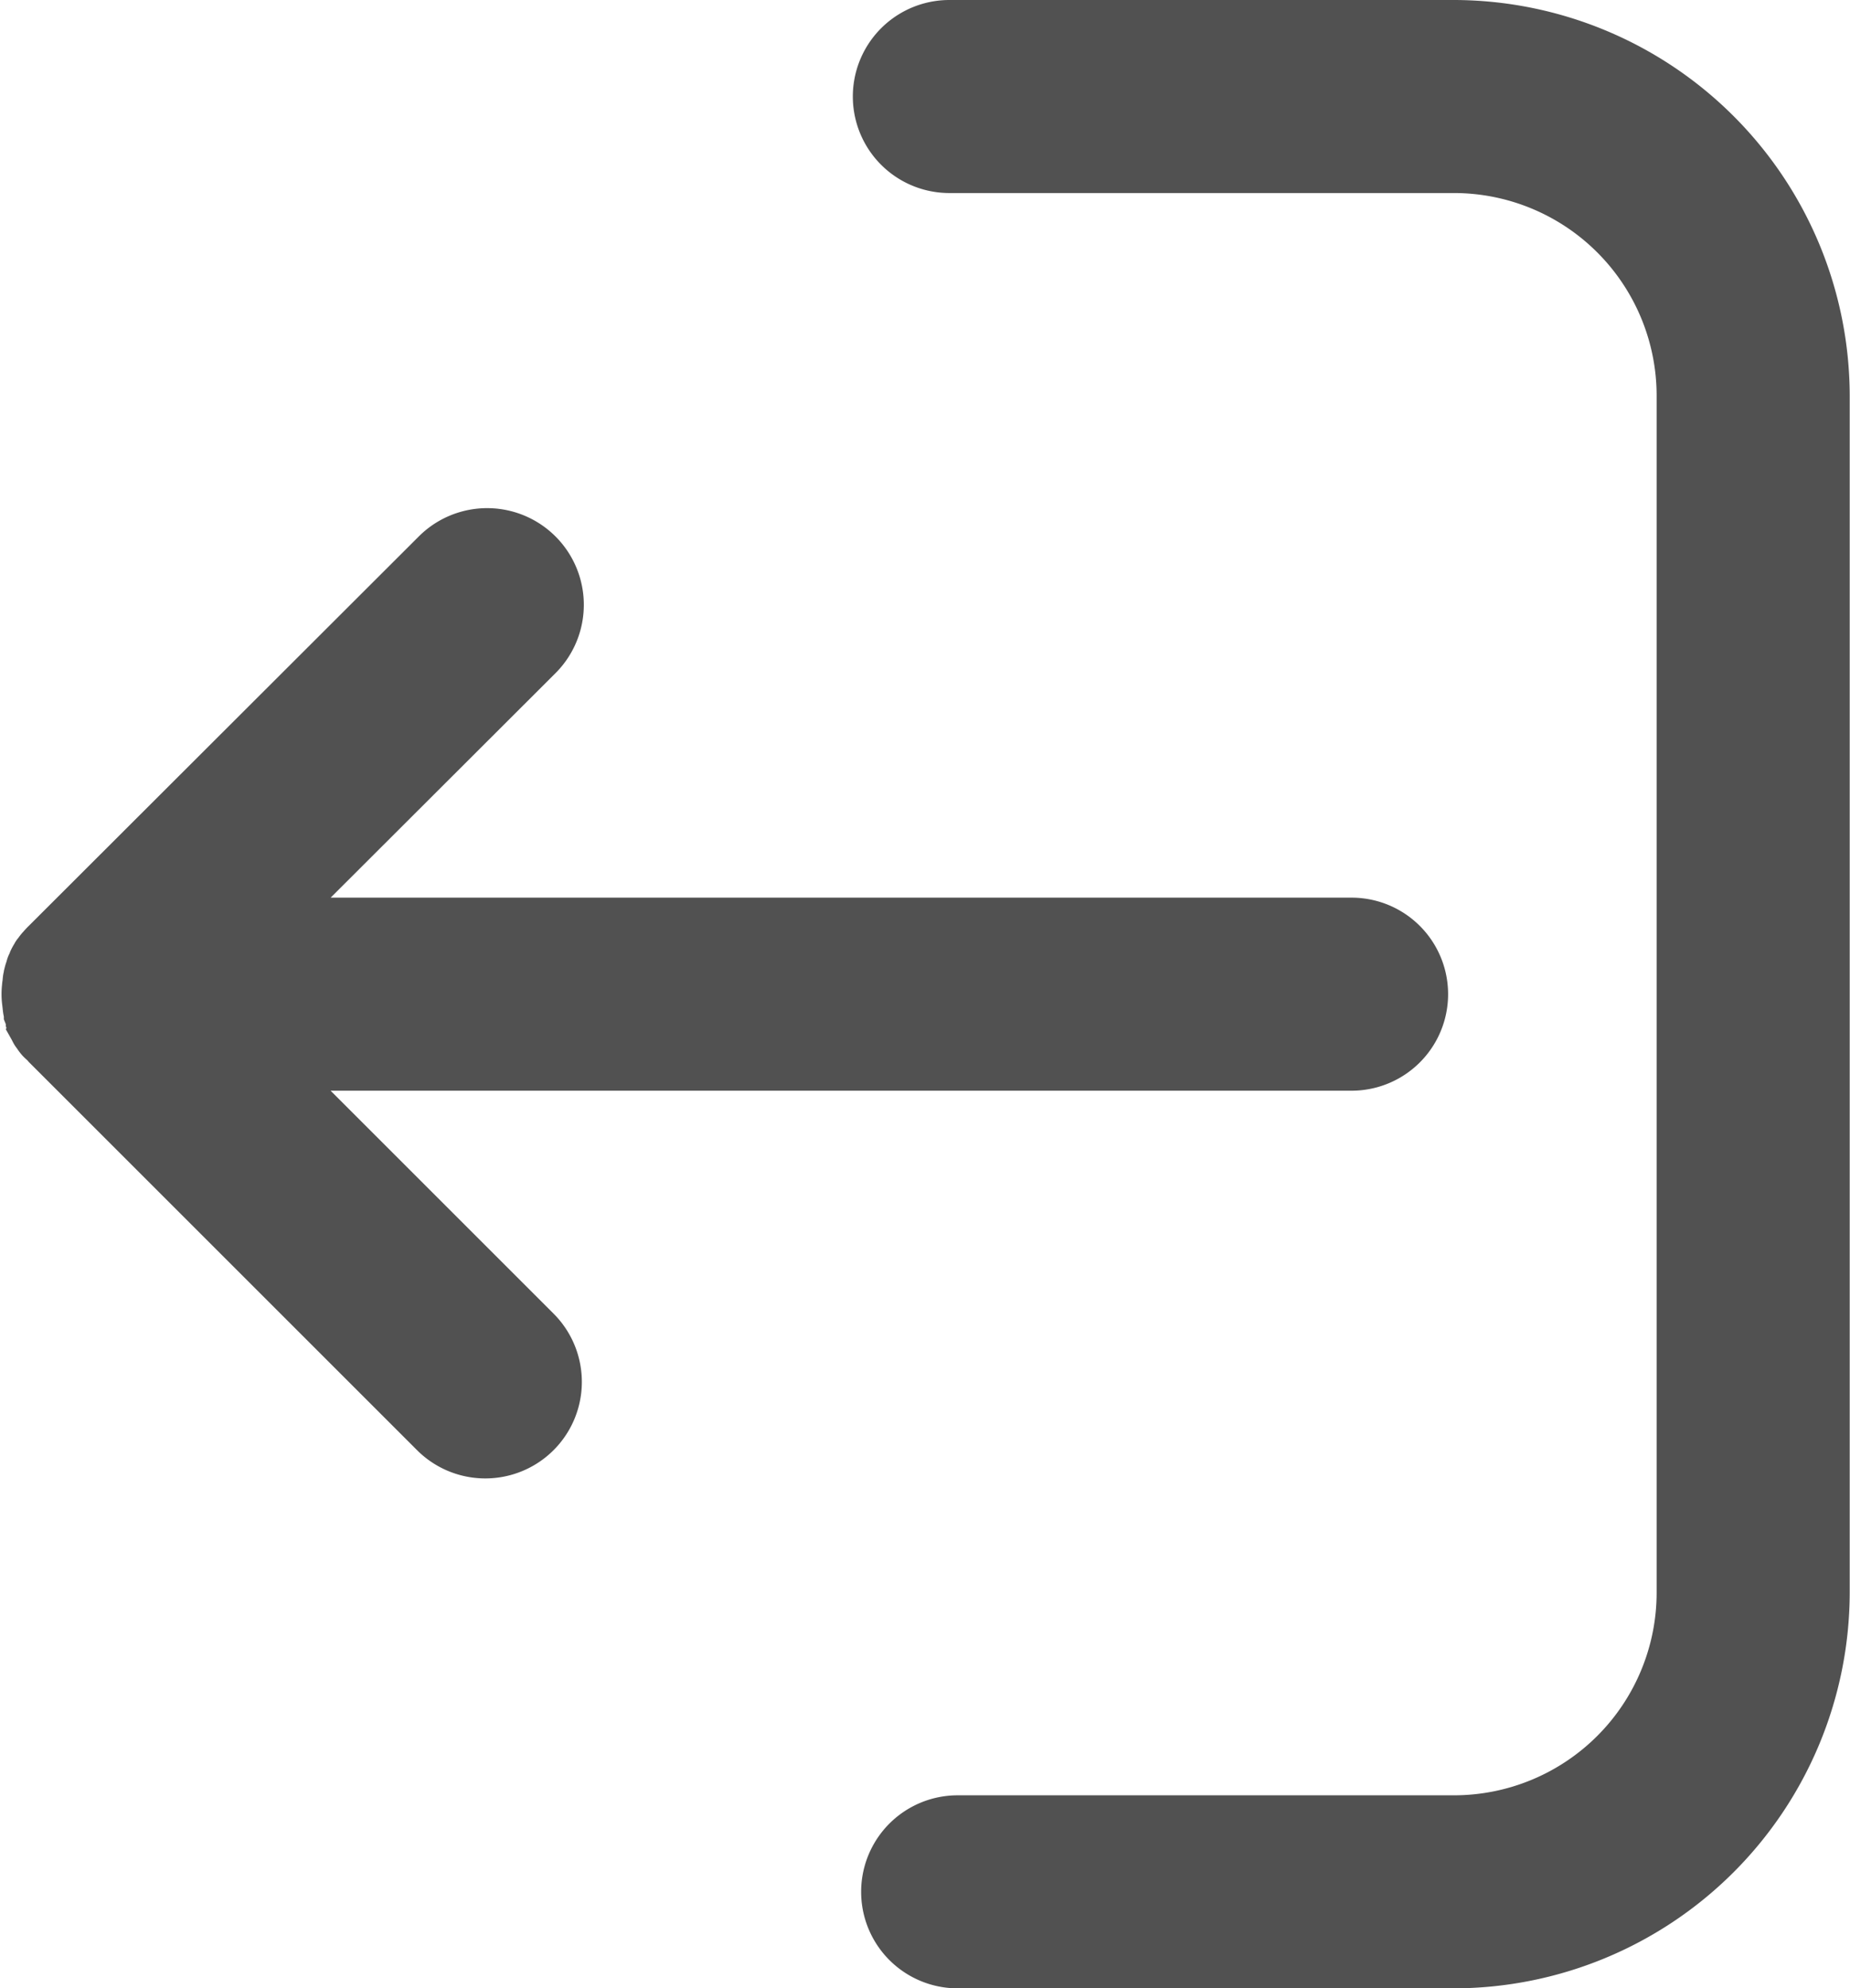 <svg xmlns="http://www.w3.org/2000/svg" width="19.163" height="20.6" viewBox="0 0 19.163 20.6">
  <g id="logout_2_" data-name="logout (2)" transform="translate(0.3 0.3)">
    <g id="Group_293" data-name="Group 293" transform="translate(0 0)">
      <g id="Group_292" data-name="Group 292" transform="translate(0 0)">
        <path id="Path_222" data-name="Path 222" d="M119.763,134.057l-.008-.008a.311.311,0,0,1-.033-.045s0-.008-.008-.012-.02-.033-.029-.049a.014.014,0,0,0,0-.008c-.008-.016-.016-.033-.025-.053,0,0,0,0,0-.008s-.012-.037-.02-.057c0,0,0-.008,0-.008a.287.287,0,0,1-.012-.057.037.037,0,0,0,0-.02c0-.016,0-.033-.008-.049a.591.591,0,0,1,0-.139.206.206,0,0,1,.008-.049.037.037,0,0,1,0-.02c0-.02.008-.037.012-.057,0,0,0-.008,0-.008a.32.32,0,0,1,.02-.057s0,0,0-.008.016-.037.025-.053a.014.014,0,0,1,0-.008.3.3,0,0,1,.029-.049s0-.008.008-.012a.427.427,0,0,1,.033-.045l.008-.008a.581.581,0,0,1,.049-.053l4.038-4.033a.7.7,0,1,1,.992.992L122,132.914h11.3a.7.7,0,1,1,0,1.4H122l2.821,2.821a.7.7,0,1,1-.988.992l-4.013-4.013C119.8,134.089,119.78,134.073,119.763,134.057Z" transform="translate(-119.6 -123.614)" fill="#515151" stroke="#515151" stroke-width="0.6"/>
        <path id="Path_223" data-name="Path 223" d="M23.528,1.4H18.3a.7.7,0,1,1,0-1.4h5.226a3.807,3.807,0,0,1,3.8,3.8V16.2a3.807,3.807,0,0,1-3.8,3.8h-5.14a.7.7,0,1,1,0-1.4h5.14a2.4,2.4,0,0,0,2.4-2.4V3.8A2.4,2.4,0,0,0,23.528,1.4Z" transform="translate(-8.766 0)" fill="#515151" stroke="#515151" stroke-width="0.6"/>
      </g>
    </g>
  </g>
</svg>
